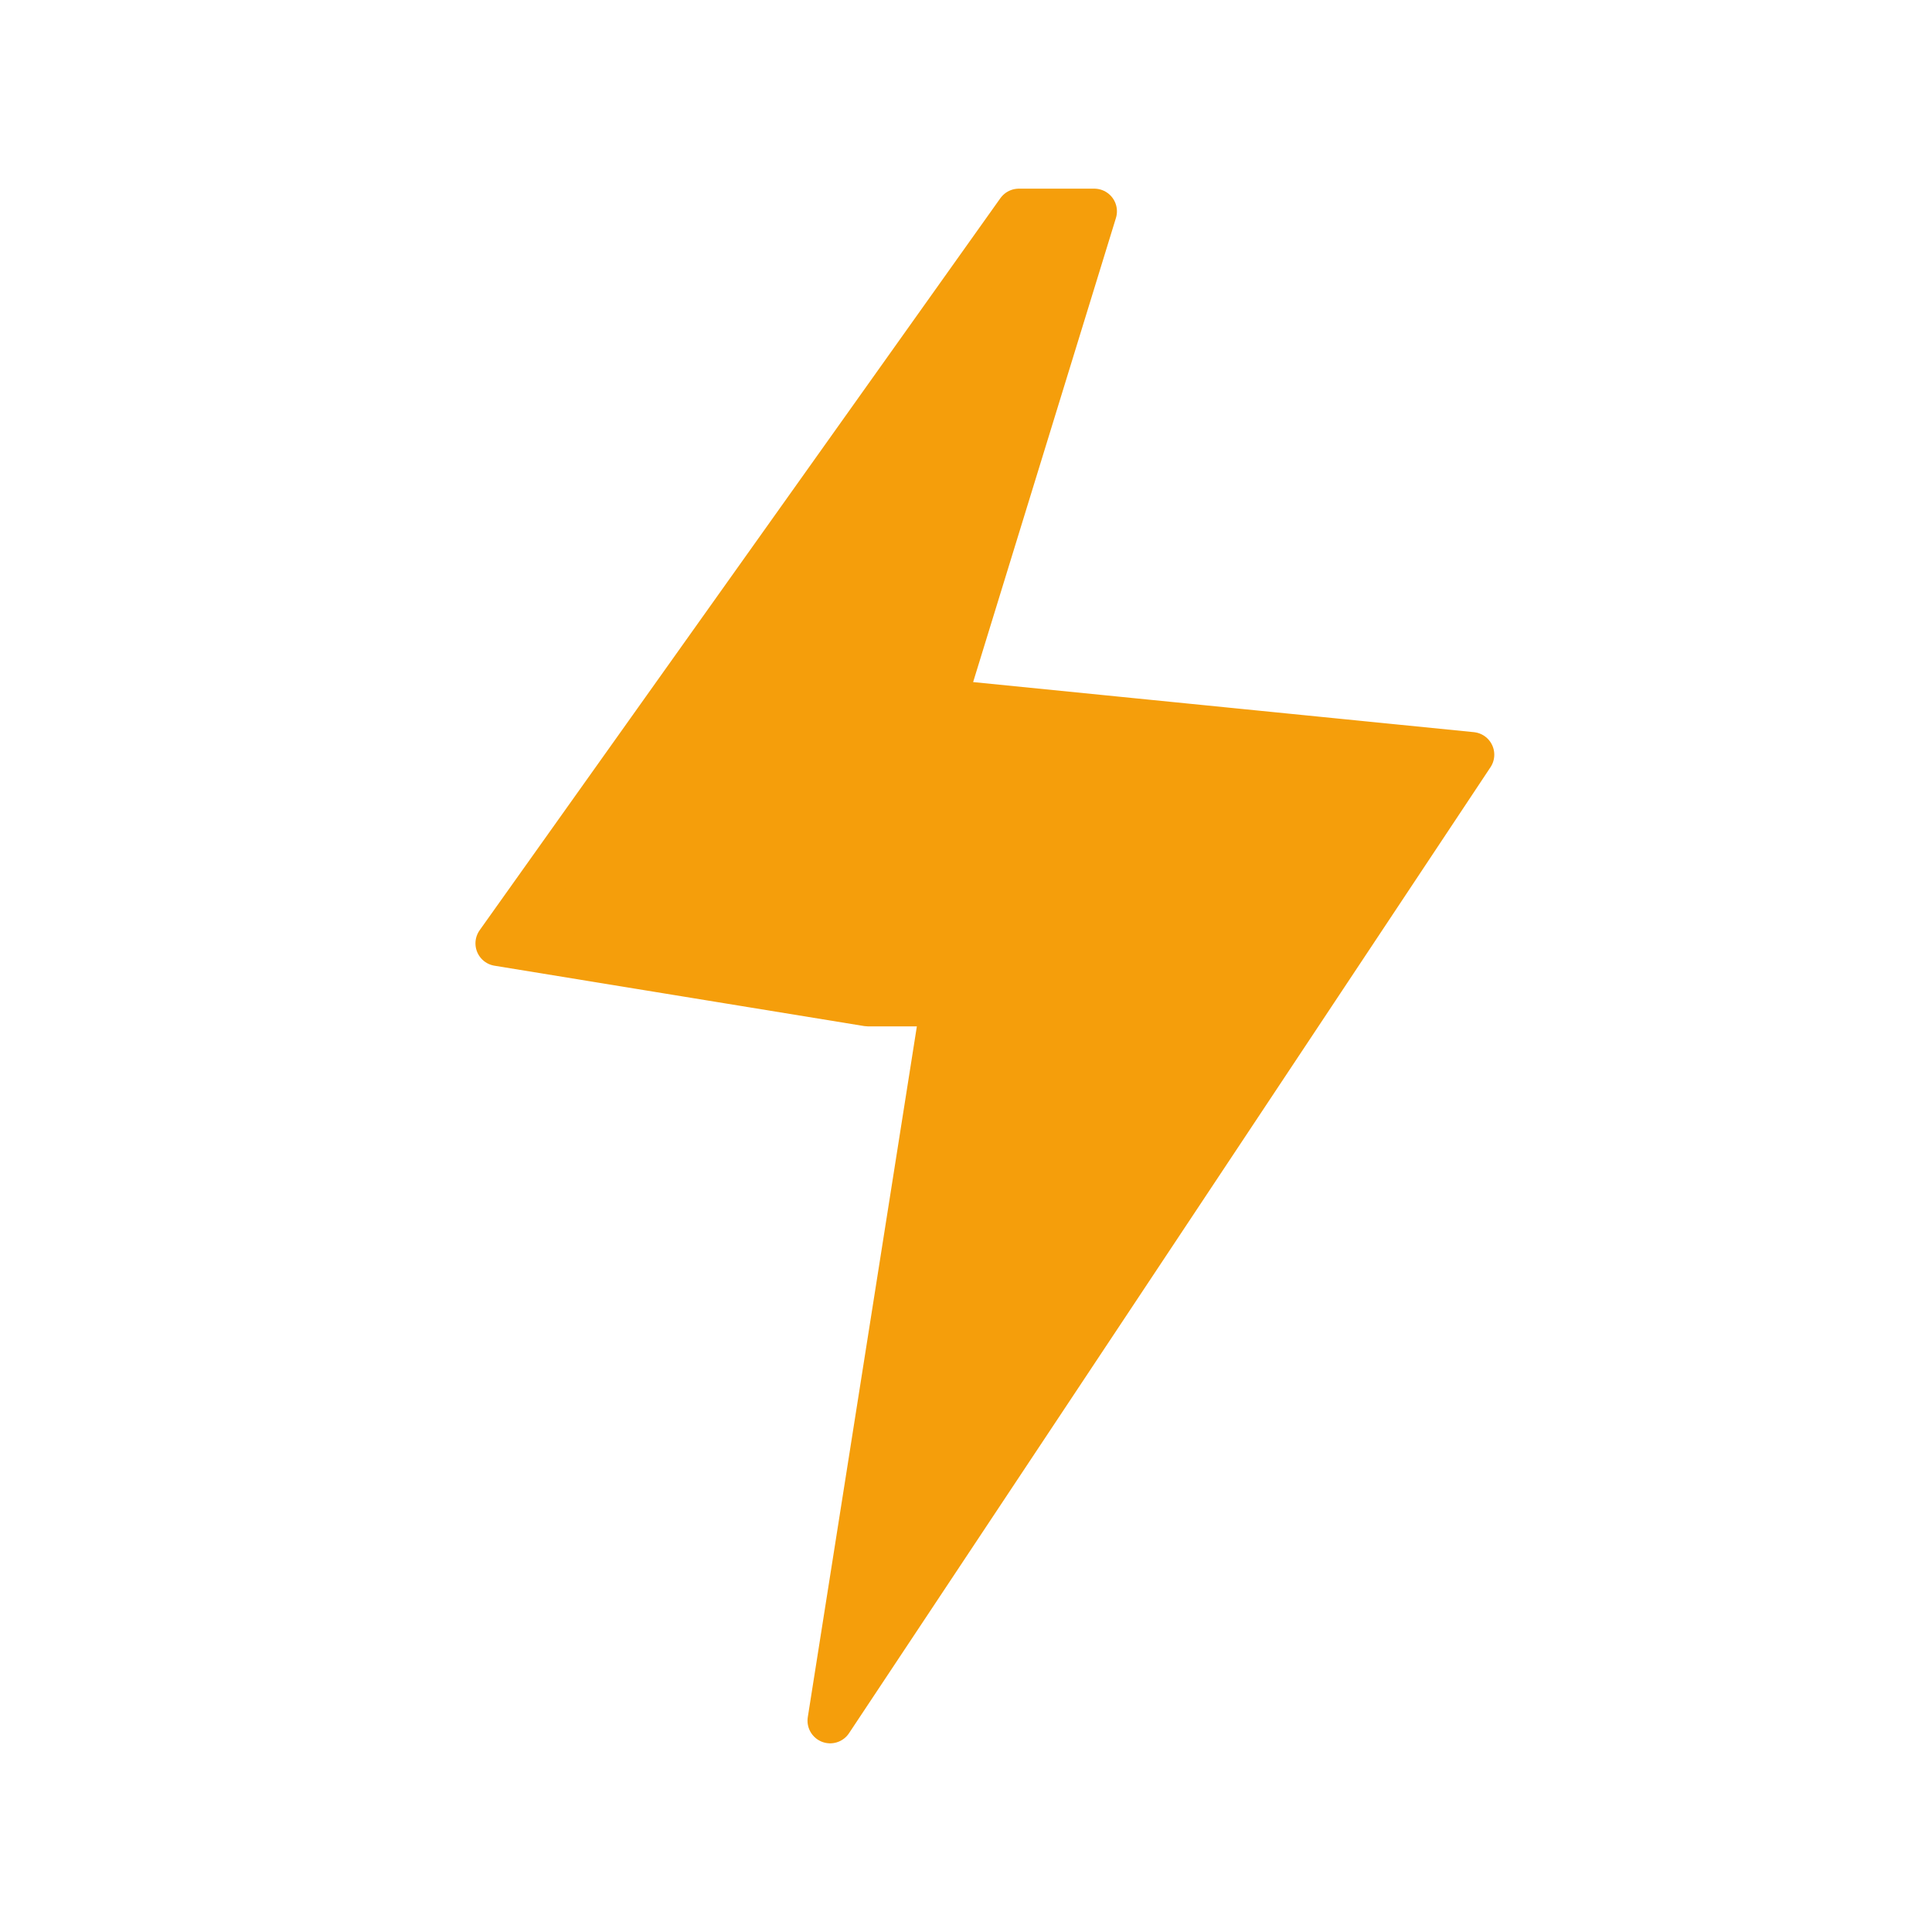 <?xml version="1.0" encoding="UTF-8"?>
<svg width="512" height="512" viewBox="0 0 512 512" fill="none" xmlns="http://www.w3.org/2000/svg">
  <!-- Lightning Bolt Icon -->
  <path d="M270 56 
           L132 250 
           L230 266 
           L250 266 
           L220 456 
           L390 200 
           L250 186 
           L290 56 
           Z" 
        fill="#f59e0b" 
        stroke="#f59e0b" 
        stroke-width="12"
        stroke-linejoin="round"
        stroke-linecap="round"/>
</svg>